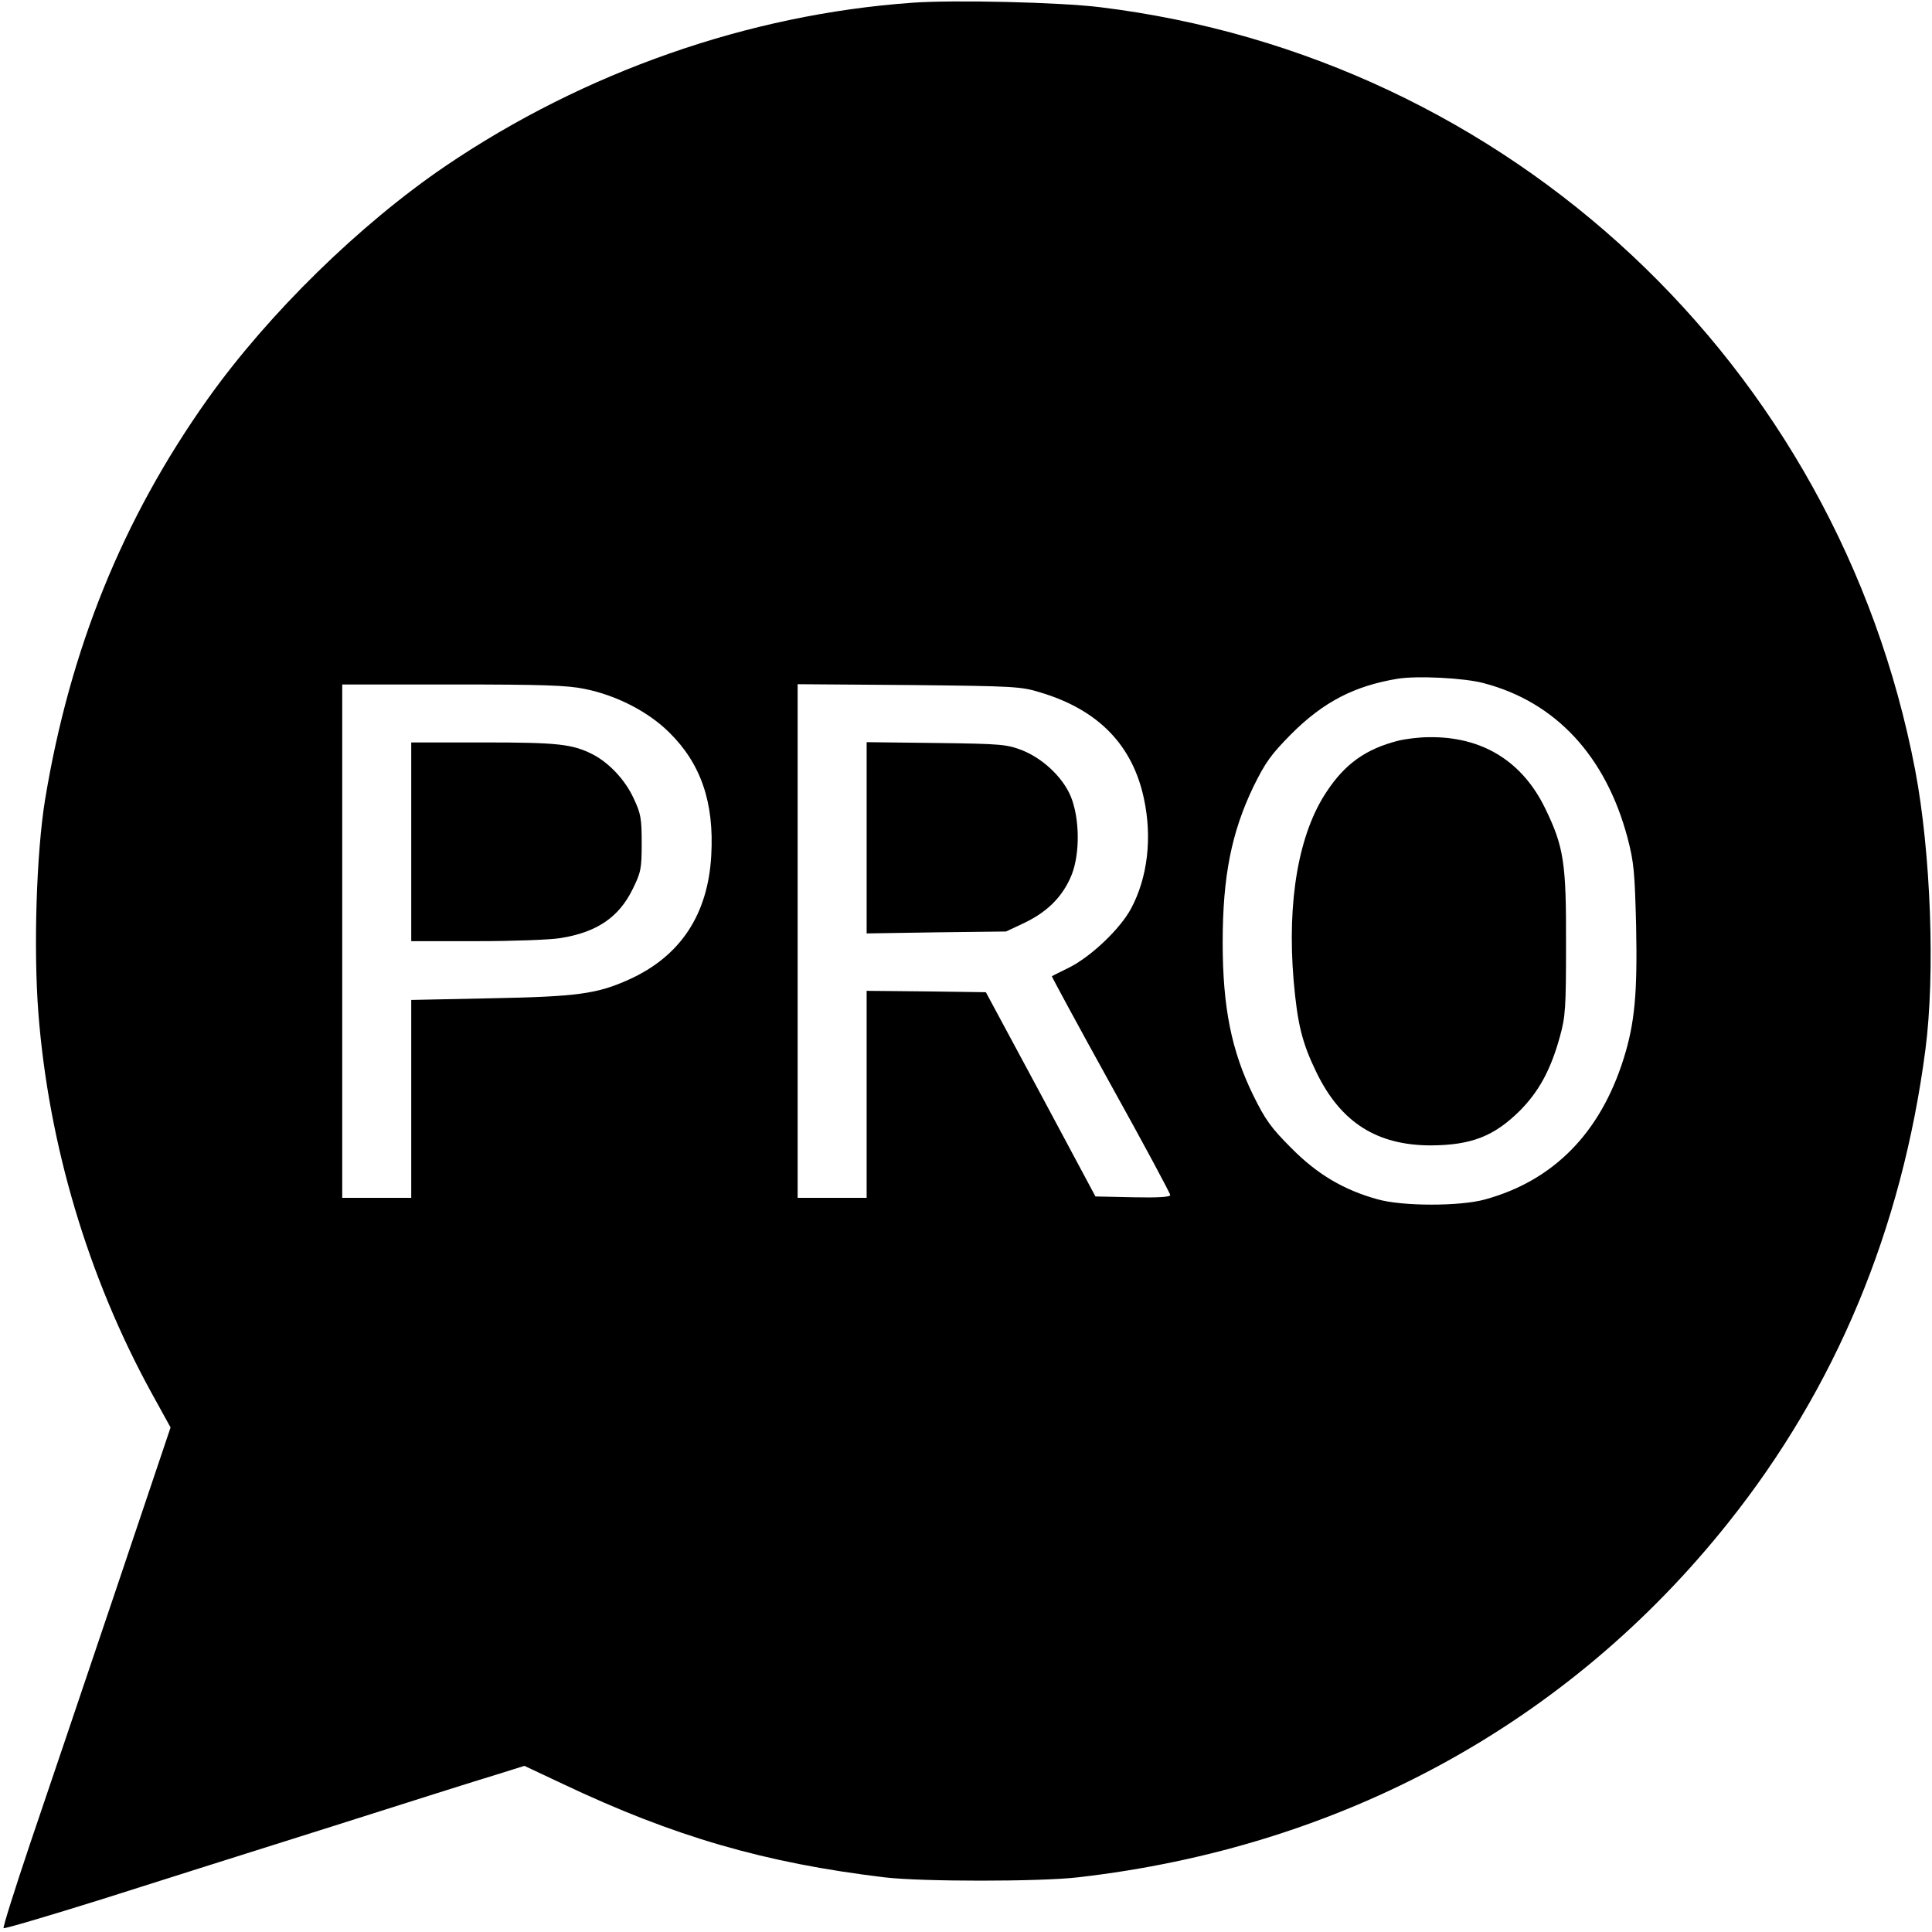 <?xml version="1.0" standalone="no"?>
<!DOCTYPE svg PUBLIC "-//W3C//DTD SVG 20010904//EN"
 "http://www.w3.org/TR/2001/REC-SVG-20010904/DTD/svg10.dtd">
<svg version="1.0" xmlns="http://www.w3.org/2000/svg"
 width="700pt" height="700pt" viewBox="0 0 700 700"
 preserveAspectRatio="xMidYMid meet">
<g transform="translate(0,700) scale(0.1,-0.1)"
fill="#000000" stroke="none">
<path d="M3305 6990 c-593 -42 -1188 -251 -1690 -591 -312 -212 -642 -535
-862 -844 -309 -435 -500 -908 -590 -1454 -31 -193 -42 -535 -24 -771 37 -477
180 -957 409 -1375 l70 -127 -204 -606 c-113 -334 -250 -741 -306 -905 -55
-164 -98 -300 -95 -303 3 -3 162 44 354 104 191 61 569 180 838 265 270 86
536 170 593 187 l102 32 138 -65 c405 -192 734 -287 1167 -339 133 -16 562
-16 700 0 955 109 1777 557 2356 1284 391 490 630 1065 715 1714 36 274 20
715 -37 1014 -281 1469 -1471 2583 -2954 2764 -147 18 -530 27 -680 16z m2070
-2465 c261 -68 443 -264 522 -561 23 -88 26 -123 31 -319 5 -244 -5 -352 -45
-480 -85 -271 -255 -443 -503 -511 -91 -25 -300 -25 -390 1 -122 34 -217 90
-311 185 -74 74 -94 102 -138 191 -79 161 -111 319 -111 554 0 240 32 399 111
564 44 89 63 116 137 191 117 117 229 175 387 201 70 11 239 3 310 -16z
m-3257 -21 c115 -23 230 -82 306 -157 116 -114 164 -255 153 -447 -12 -214
-112 -365 -298 -449 -115 -52 -186 -62 -501 -68 l-288 -6 0 -358 0 -359 -125
0 -125 0 0 930 0 930 400 0 c324 0 416 -3 478 -16z m1652 -13 c210 -63 334
-191 375 -386 30 -141 13 -285 -47 -397 -39 -73 -144 -173 -223 -213 -33 -16
-62 -31 -64 -32 -1 -1 94 -177 213 -392 119 -214 216 -395 216 -401 0 -7 -43
-10 -135 -8 l-136 3 -198 370 -199 370 -216 3 -216 2 0 -375 0 -375 -125 0
-125 0 0 931 0 930 403 -3 c382 -4 406 -5 477 -27z"/>
<path d="M5065 4316 c-117 -30 -192 -84 -258 -184 -102 -152 -144 -396 -120
-684 14 -160 31 -227 83 -334 88 -181 219 -264 415 -264 146 1 228 33 321 125
69 69 113 149 146 270 20 72 22 104 22 335 1 293 -8 352 -75 490 -83 172 -229
262 -422 259 -34 0 -84 -6 -112 -13z"/>
<path d="M1490 3950 l0 -360 238 0 c130 0 266 5 302 11 132 21 212 75 262 177
30 61 33 73 33 167 0 89 -3 107 -29 162 -30 66 -88 128 -147 159 -74 38 -126
44 -396 44 l-263 0 0 -360z"/>
<path d="M3140 3965 l0 -347 253 4 252 3 66 31 c81 39 134 90 167 163 33 71
36 195 7 281 -24 73 -99 148 -180 181 -57 22 -74 24 -312 27 l-253 3 0 -346z"/>
</g>
</svg>
